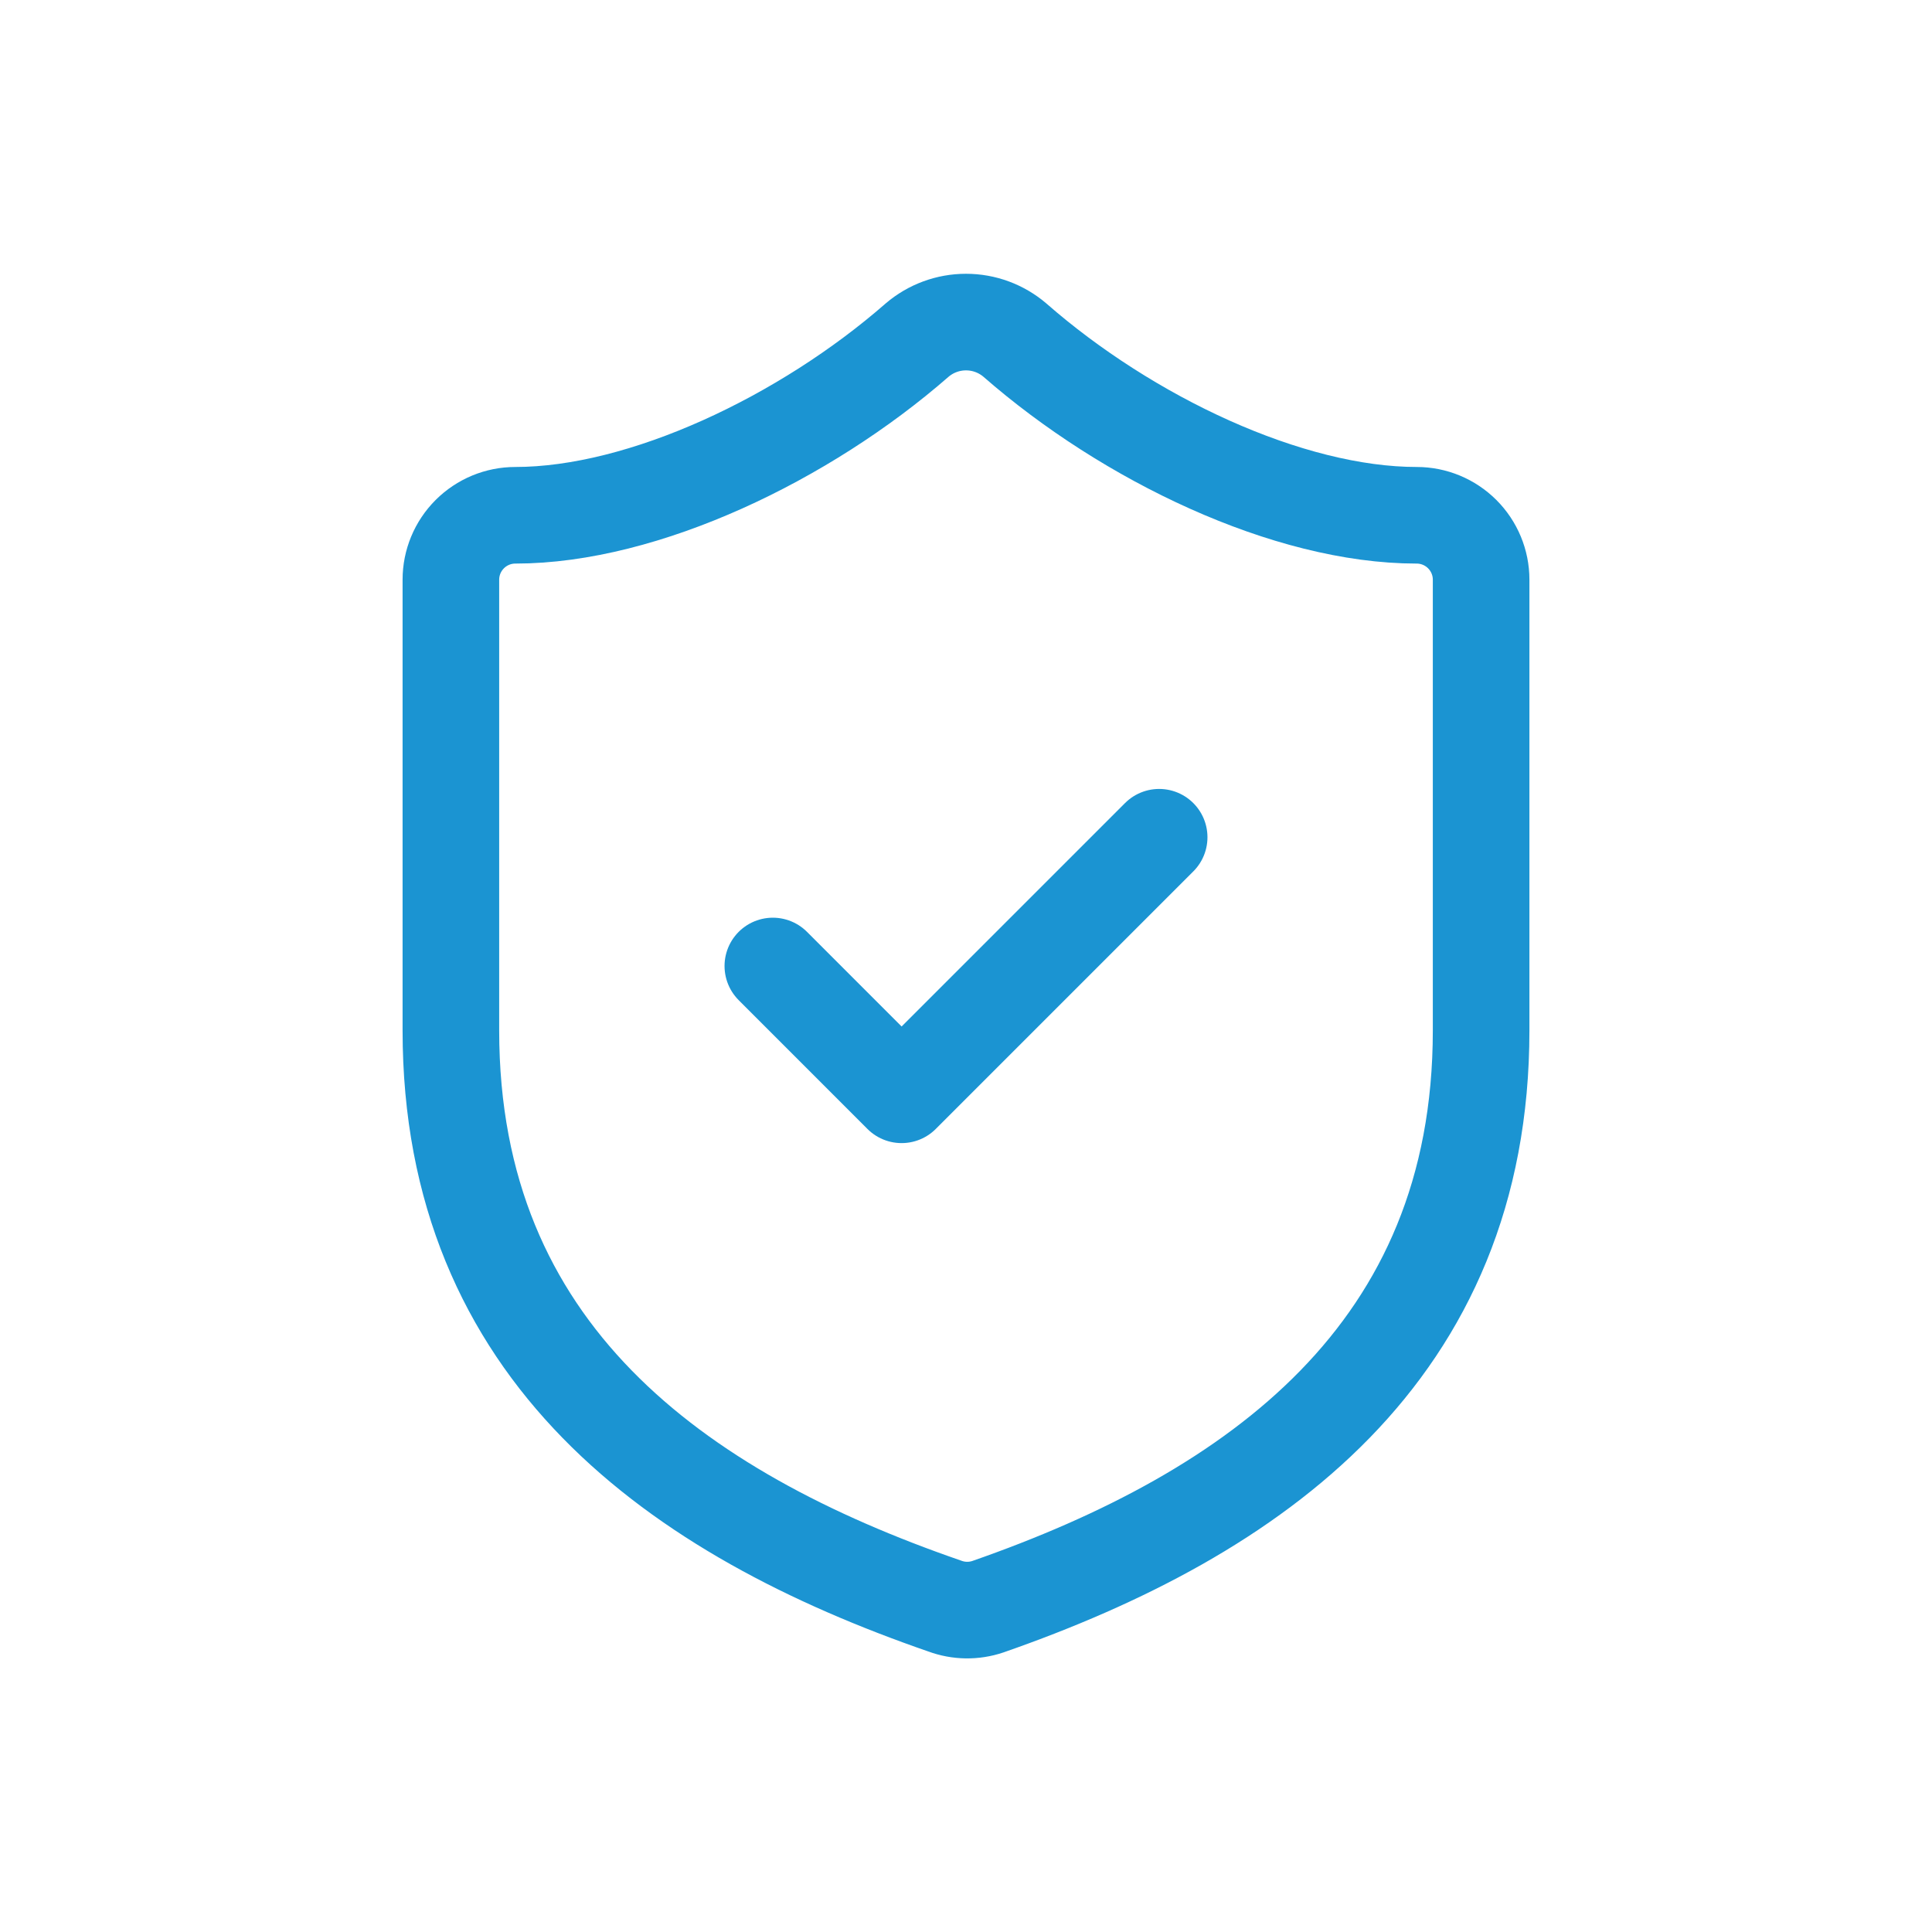 <svg xmlns="http://www.w3.org/2000/svg" fill="none" viewBox="0 0 48 48" height="48" width="48">
<path stroke-linejoin="round" stroke-linecap="round" stroke-width="2.4" stroke="#1B94D2" d="M36.798 25.6C36.798 33.599 31.199 37.598 24.544 39.918C24.195 40.036 23.817 40.03 23.472 39.902C16.801 37.598 11.202 33.599 11.202 25.6V14.402C11.202 13.978 11.371 13.571 11.671 13.271C11.971 12.971 12.378 12.802 12.802 12.802C16.001 12.802 20.001 10.883 22.784 8.451C23.123 8.161 23.554 8.002 24 8.002C24.446 8.002 24.877 8.161 25.216 8.451C28.015 10.899 31.999 12.802 35.198 12.802C35.622 12.802 36.029 12.971 36.329 13.271C36.629 13.571 36.798 13.978 36.798 14.402V25.6Z"></path>
<path stroke-linejoin="round" stroke-linecap="round" stroke-width="2.4" stroke="#1B94D2" d="M19.201 24L22.4 27.2L28.799 20.801"></path>
</svg>
